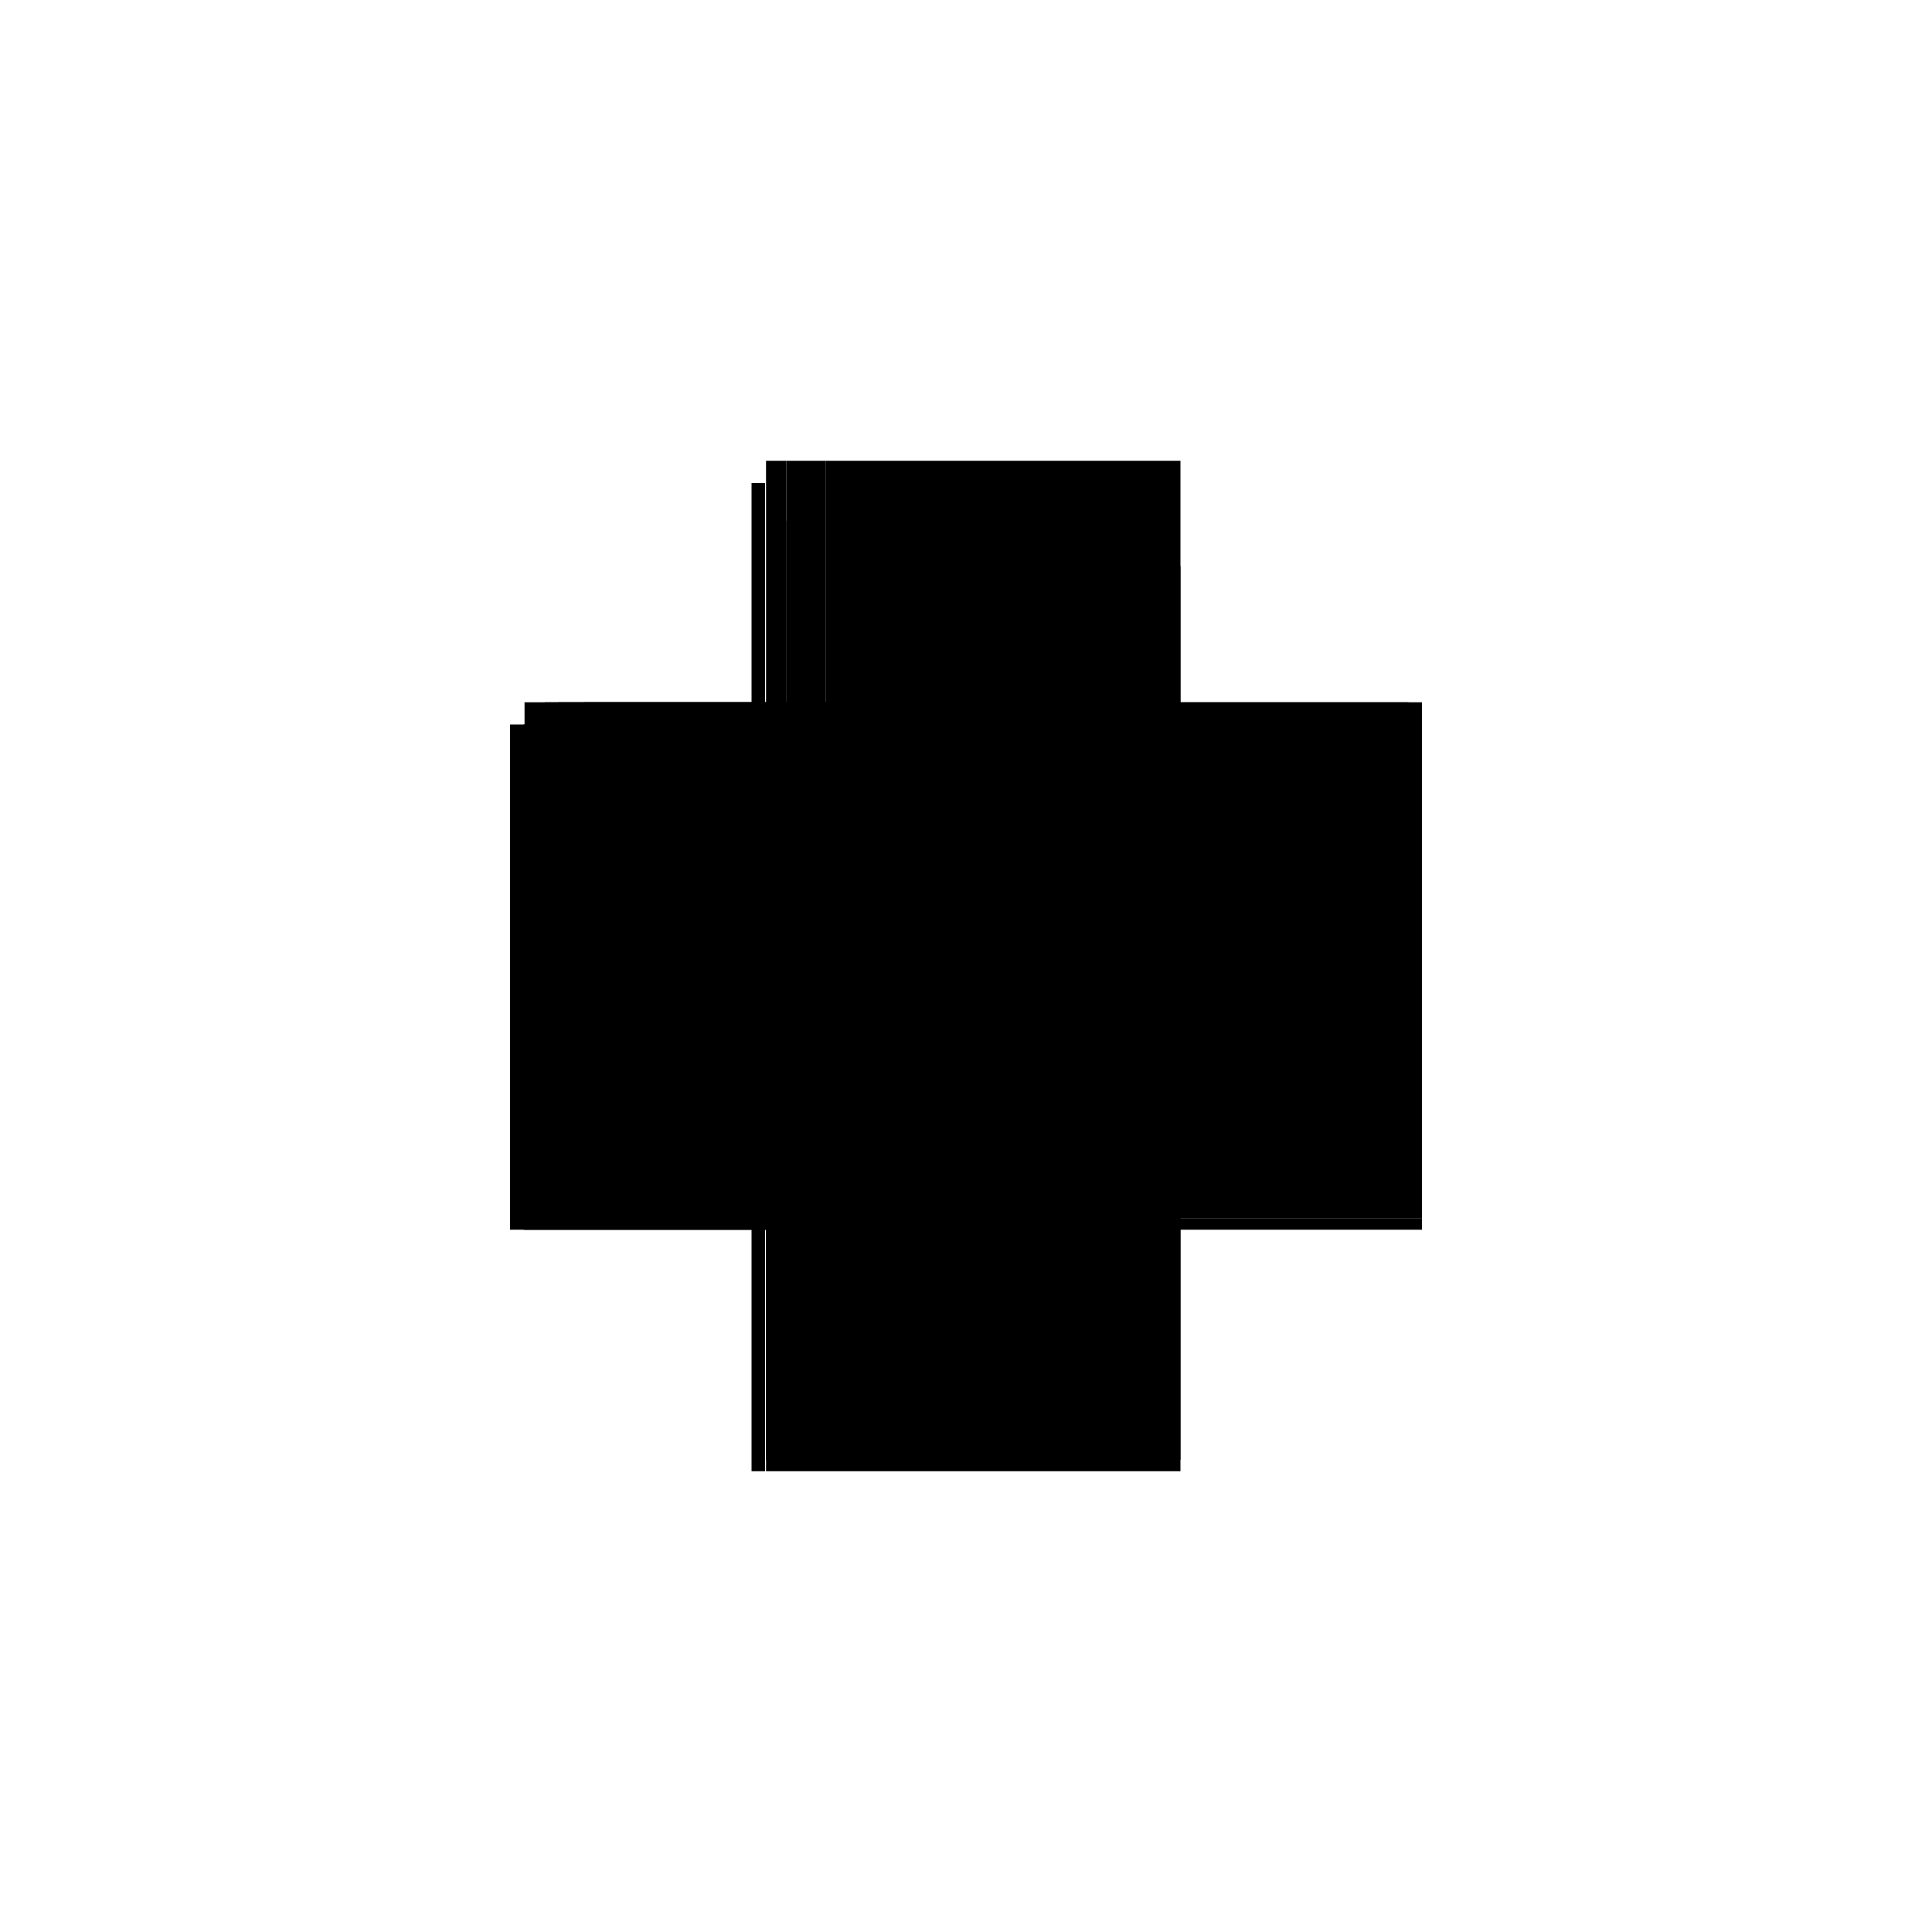 <?xml version="1.0" encoding="utf-8" ?>
<svg xmlns="http://www.w3.org/2000/svg" xmlns:ev="http://www.w3.org/2001/xml-events" xmlns:xlink="http://www.w3.org/1999/xlink" baseProfile="full" height="100%" version="1.1" viewBox="-1,-1,2,2" width="100%">
  <defs>
    <style type="text/css"><![CDATA[.vectorEffectClass {vector-effect: non-scaling-stroke;}]]></style>
  </defs>
  <line class="vectorEffectClass" fill="none" stroke="black" stroke-width="0.5" x1="-0.207" x2="-0.207" y1="0.261" y2="-0.273"/>
  <line class="vectorEffectClass" fill="none" stroke="black" stroke-width="0.5" x1="-0.222" x2="-0.222" y1="0.273" y2="-0.25"/>
  <line class="vectorEffectClass" fill="none" stroke="black" stroke-width="0.5" x1="-0.208" x2="-0.208" y1="0.273" y2="-0.25"/>
  <line class="vectorEffectClass" fill="none" stroke="black" stroke-width="0.5" x1="-0.207" x2="0.222" y1="0.273" y2="0.273"/>
  <line class="vectorEffectClass" fill="none" stroke="black" stroke-width="0.5" x1="0.222" x2="0.222" y1="0.261" y2="-0.164"/>
  <line class="vectorEffectClass" fill="none" stroke="black" stroke-width="0.5" x1="-0.145" x2="0.208" y1="-0.273" y2="-0.273"/>
  <line class="vectorEffectClass" fill="none" stroke="black" stroke-width="0.5" x1="0.222" x2="0.222" y1="-0.164" y2="-0.273"/>
  <line class="vectorEffectClass" fill="none" stroke="black" stroke-width="0.5" x1="-0.172" x2="-0.145" y1="-0.273" y2="-0.273"/>
  <line class="vectorEffectClass" fill="none" stroke="black" stroke-width="0.5" x1="-0.207" x2="-0.186" y1="-0.273" y2="-0.273"/>
  <line class="vectorEffectClass" fill="none" stroke="black" stroke-width="0.5" x1="-0.222" x2="-0.208" y1="-0.25" y2="-0.25"/>
  <line class="vectorEffectClass" fill="none" stroke="black" stroke-width="0.5" x1="-0.222" x2="-0.208" y1="0.273" y2="0.273"/>
  <line class="vectorEffectClass" fill="none" stroke="black" stroke-width="0.5" x1="-0.186" x2="-0.172" y1="-0.273" y2="-0.273"/>
  <line class="vectorEffectClass" fill="none" stroke="black" stroke-width="0.5" x1="0.208" x2="0.222" y1="-0.273" y2="-0.273"/>
  <line class="vectorEffectClass" fill="none" stroke="black" stroke-width="0.5" x1="-0.207" x2="-0.207" y1="0.273" y2="0.261"/>
  <line class="vectorEffectClass" fill="none" stroke="black" stroke-width="0.5" x1="0.222" x2="0.222" y1="0.273" y2="0.261"/>
  <line class="vectorEffectClass" fill="none" stroke="black" stroke-dasharray="5.0 5.0" stroke-width="0.5" x1="-0.145" x2="-0.145" y1="0.261" y2="-0.273"/>
  <line class="vectorEffectClass" fill="none" stroke="black" stroke-dasharray="5.0 5.0" stroke-width="0.5" x1="-0.145" x2="0.222" y1="0.261" y2="0.261"/>
  <line class="vectorEffectClass" fill="none" stroke="black" stroke-dasharray="5.0 5.0" stroke-width="0.5" x1="0.208" x2="0.208" y1="-0.164" y2="-0.273"/>
  <line class="vectorEffectClass" fill="none" stroke="black" stroke-dasharray="5.0 5.0" stroke-width="0.5" x1="-0.186" x2="-0.186" y1="-0.211" y2="-0.273"/>
  <line class="vectorEffectClass" fill="none" stroke="black" stroke-dasharray="5.0 5.0" stroke-width="0.5" x1="-0.172" x2="-0.172" y1="-0.211" y2="-0.273"/>
  <line class="vectorEffectClass" fill="none" stroke="black" stroke-dasharray="5.0 5.0" stroke-width="0.5" x1="-0.207" x2="-0.145" y1="0.261" y2="0.261"/>
  <line class="vectorEffectClass" fill="none" stroke="black" stroke-dasharray="5.0 5.0" stroke-width="0.5" x1="-0.186" x2="-0.172" y1="-0.211" y2="-0.211"/>
  <line class="vectorEffectClass" fill="none" stroke="black" stroke-dasharray="5.0 5.0" stroke-width="0.5" x1="0.208" x2="0.222" y1="-0.164" y2="-0.164"/>
</svg>
